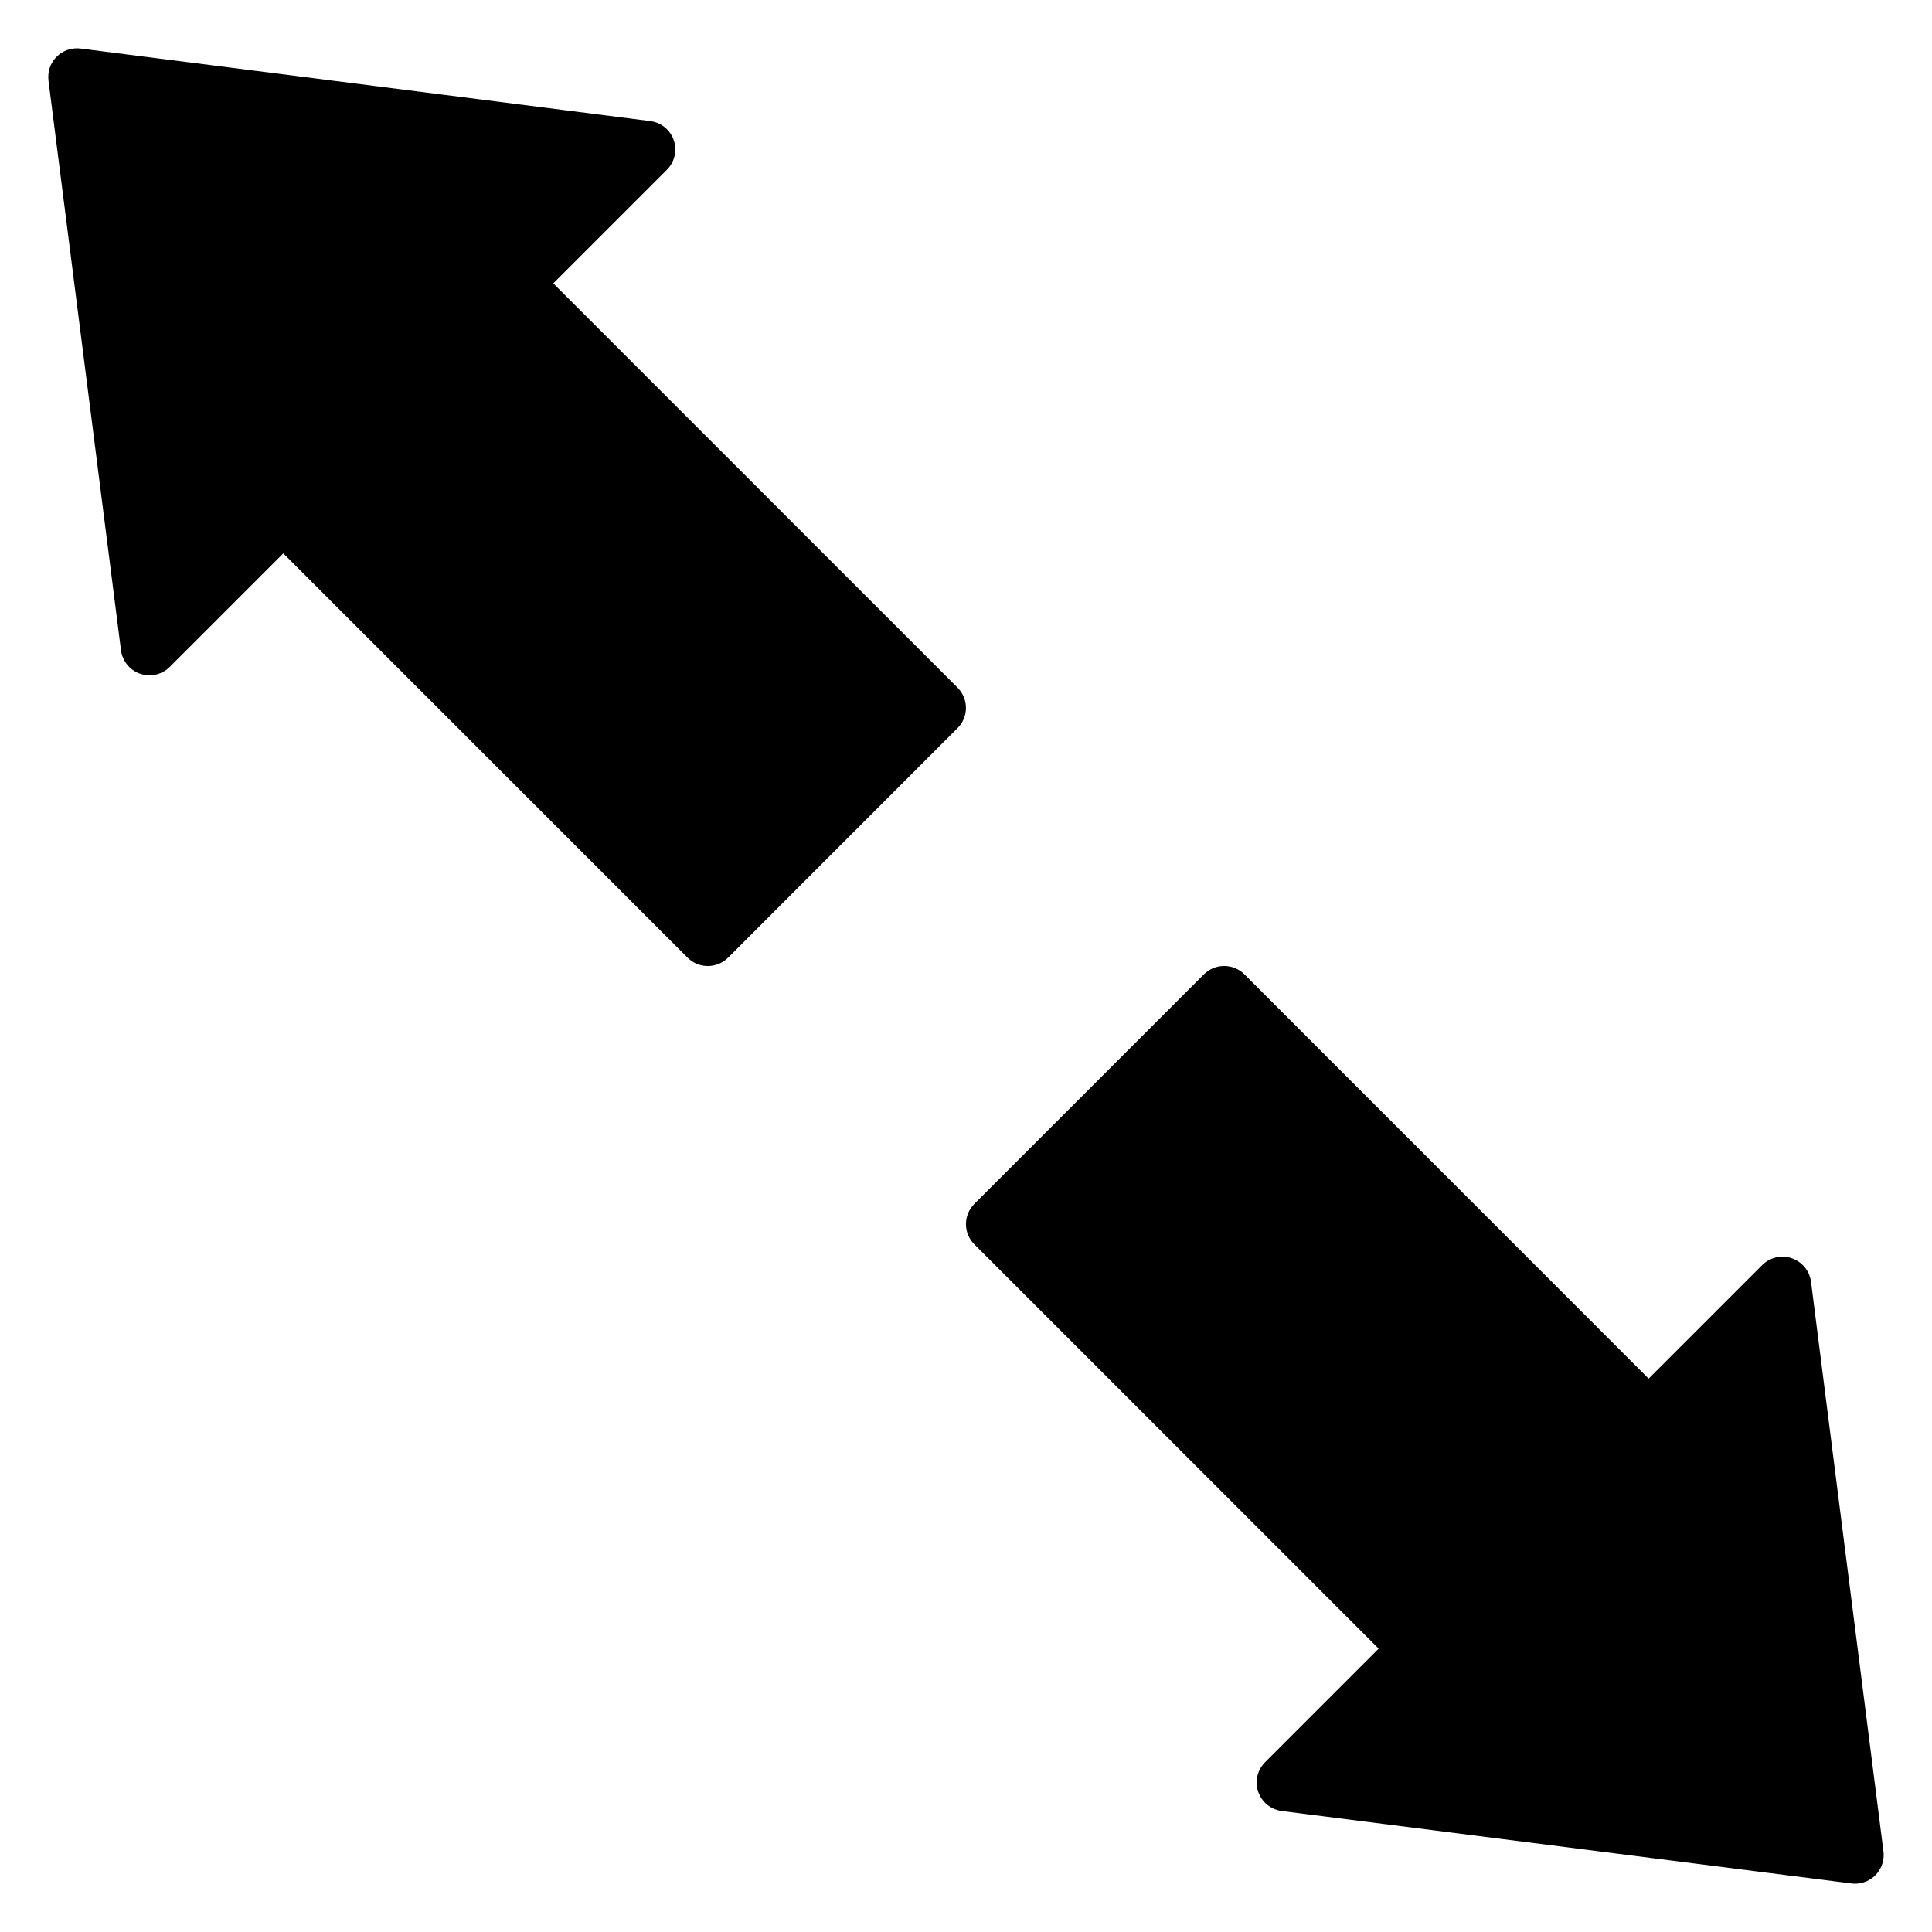 <svg width="24" height="24" viewBox="0 0 24 24" fill="none" xmlns="http://www.w3.org/2000/svg">
<g clip-path="url(#clip0_8864_21106)">
<path d="M23.044 23.4C23.241 23.4 23.4 23.24 23.4 23.043C23.4 23.029 23.399 23.014 23.397 22.999L22.497 15.922C22.472 15.727 22.293 15.589 22.098 15.614C22.02 15.624 21.947 15.659 21.891 15.715L20.48 17.126L15.459 12.104C15.32 11.965 15.094 11.965 14.955 12.104C14.955 12.104 14.955 12.104 14.955 12.104L12.104 14.955C11.965 15.094 11.965 15.319 12.104 15.458C12.104 15.458 12.104 15.459 12.104 15.458L17.126 20.48L15.715 21.891C15.576 22.03 15.576 22.256 15.715 22.395C15.771 22.451 15.844 22.486 15.922 22.497L22.999 23.397C23.014 23.399 23.029 23.4 23.044 23.4Z" fill="black"/>
<path d="M0.602 1.001L1.503 8.078C1.528 8.273 1.706 8.411 1.902 8.386C1.98 8.376 2.053 8.341 2.108 8.285L3.519 6.874L8.541 11.896C8.68 12.035 8.905 12.035 9.045 11.896C9.045 11.896 9.045 11.896 9.045 11.896L11.895 9.045C12.034 8.906 12.034 8.681 11.895 8.542C11.895 8.542 11.895 8.542 11.895 8.542L6.873 3.52L8.284 2.109C8.424 1.97 8.424 1.744 8.284 1.605C8.229 1.549 8.156 1.514 8.078 1.504L1.001 0.603C0.806 0.578 0.627 0.716 0.602 0.912C0.599 0.941 0.599 0.972 0.602 1.001Z" fill="black"/>
</g>
<defs>
<clipPath id="clip0_8864_21106">
<rect width="24" height="24" fill="white"/>
</clipPath>
</defs>
</svg>
